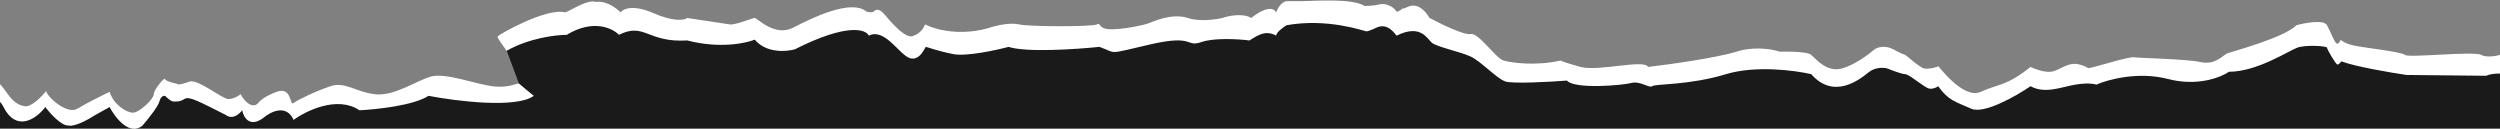 <svg width="1920" height="99" viewBox="0 0 1920 99" fill="none" xmlns="http://www.w3.org/2000/svg">
<rect x="0" y="0" width="1920" height="99" fill="#808080" stroke="none"/>
<g clip-path="url(#clip0_1_2)">
<path d="M1796 41L1920 50.5V98.5H0V71.5L14 88L34.5 77L53.5 91.5L82 77L103 93.5L127 67L169 81.5L223.5 82.5L305 73L398.5 71V64L389 38.5L385.5 33L465.5 13.5L586.5 29.5L637 13.5L689 31L851 29L1058.5 8L1159 54L1229 58L1293 52L1378 48L1402 60L1437.5 46.5L1485.5 57L1517.5 79.5L1545.5 66.5L1564.5 62.5L1631 51.5L1685.5 57L1731.5 41L1781 25L1796 41Z" fill="#1A1A1A"/>
<path d="M-234.827 44.625L-260.74 42.776V27.367L-234.827 27.984C-228.039 37.846 -210.145 40.312 -203.975 40.312C-197.804 40.312 -191.018 32.915 -189.167 31.682C-187.316 30.449 -163.869 30.449 -154.613 31.682C-145.359 32.915 -142.273 40.928 -141.04 40.928C-139.806 40.928 -121.912 38.461 -118.21 37.845C-115.248 37.352 -107.103 40.516 -103.401 42.159C-100.44 51.529 -92.706 50.584 -89.21 48.94C-66.997 44.625 -62.678 50.789 -54.04 61.884C-45.402 72.979 -40.465 71.13 -39.849 71.13C-30.963 65.706 -17.636 61.473 -12.083 60.035C3.96 58.186 3.96 79.76 19.385 81.609C24.035 82.166 31.931 74.418 35.428 69.897C36.045 74.212 51.47 88.389 59.491 83.458C65.908 79.513 78.619 73.185 84.172 70.514C87.257 80.376 97.129 86.54 102.066 86.54C107.002 86.54 118.108 76.061 118.108 72.363C118.108 68.665 126.746 58.802 126.746 60.651C126.746 62.131 132.917 63.733 136.001 64.35C136.001 64.966 137.976 65.459 145.874 62.501C153.277 61.268 170.555 76.061 175.491 76.061C179.44 76.061 183.307 73.596 184.745 72.363C191.163 83.212 196.47 81.403 198.32 79.143C199.143 77.705 203.133 73.966 212.512 70.514C224.235 66.199 222.384 81.609 225.469 79.143C228.554 76.678 242.745 69.897 253.851 66.199C264.959 62.501 272.979 70.514 287.788 72.363C302.597 74.212 319.873 61.884 330.979 58.802C342.085 55.72 364.298 64.35 377.872 66.199C391.446 68.048 397.617 63.117 398.851 64.35C399.839 65.336 406.667 70.925 409.957 73.596C396.63 83.458 350.518 77.705 329.128 73.596C317.775 80.993 289.022 84.075 276.065 84.691C259.281 73.349 235.341 84.896 225.469 92.088C220.039 79.76 207.987 85.718 202.64 90.239C191.78 98.622 187.008 90.033 185.98 84.691C180.55 91.595 175.491 90.033 173.639 88.389C152.662 77.911 145.257 73.596 141.554 76.061C137.853 78.527 134.767 77.911 132.917 77.911C131.436 77.911 128.185 75.034 126.746 73.596C125.718 73.39 123.414 73.966 122.427 77.911C121.44 81.856 113.378 91.882 109.47 96.403C99.597 104.786 88.491 90.444 84.172 82.225L73.066 88.389C60.725 96.279 54.349 97.019 52.704 96.403C47.274 96.896 38.513 87.157 34.811 82.225C26.789 92.704 11.981 100.717 2.726 82.225C-6.53 63.733 -31.21 82.225 -33.678 82.225C-42.563 88.143 -46.841 84.691 -47.87 82.225C-67.614 62.008 -77.898 60.651 -80.572 62.501C-101.797 67.432 -104.635 60.446 -103.401 56.337L-119.444 53.255C-122.405 54.734 -135.074 55.926 -141.04 56.337C-151.406 42.529 -177.855 45.242 -189.784 48.323C-207.06 63.61 -227.011 52.227 -234.827 44.625Z" fill="white"/>
<path d="M382.192 27.984C381.575 29.216 388.979 38.462 388.979 39.079C406.255 29.216 427.029 26.751 435.255 26.751C455.493 14.423 470.425 21.615 475.361 26.751C495.106 16.889 496.956 32.915 527.807 31.066C552.489 37.477 572.644 33.326 579.637 30.45C588.522 40.983 603.906 39.77 610.488 37.847C650.471 17.629 664.992 22.437 667.253 27.368C679.594 21.205 690.7 42.161 698.721 44.627C706.743 47.093 710.445 35.997 711.062 35.997C711.679 35.997 719.7 39.079 732.041 41.545C741.912 43.517 764.537 38.668 774.615 35.997C787.943 40.435 826.65 37.847 844.338 35.997C858.53 40.928 848.657 42.161 883.21 34.148C917.763 26.135 910.358 36.614 922.698 32.299C932.572 28.847 951.493 30.039 959.719 31.066C961.982 29.422 967.495 26.012 971.444 25.518C975.392 25.025 978.847 26.546 980.081 27.368C980.081 24.902 985.429 20.998 988.103 19.355C1019.57 13.807 1046.72 23.669 1047.95 23.669C1049.19 23.669 1047.95 25.518 1057.21 21.204C1066.46 16.889 1072.02 27.368 1072.63 27.368C1091.14 18.122 1096.08 29.833 1099.78 32.915C1103.49 35.997 1121.38 39.696 1129.4 43.394C1137.42 47.093 1149.14 60.037 1155.93 62.502C1161.36 64.475 1189.87 62.913 1203.44 61.886C1209 68.666 1246.02 65.584 1252.8 63.735C1259.59 61.886 1266.99 68.05 1268.85 66.201C1270.69 64.352 1297.23 65.585 1325.61 56.955C1348.32 50.051 1378.68 54.078 1391.01 56.955C1408.29 76.68 1428.04 61.27 1434.82 55.722C1440.25 51.284 1446.96 51.818 1449.64 52.64C1453.13 54.078 1460.74 56.955 1463.2 56.955C1466.29 56.955 1478.02 67.434 1481.71 68.05C1484.67 68.543 1487.48 67.023 1488.51 66.201C1496.52 77.296 1501.46 77.912 1513.8 83.46C1523.67 87.898 1548.36 73.803 1559.47 66.201C1570.57 72.365 1582.91 66.817 1594.02 64.968C1602.9 63.489 1608.41 64.352 1610.06 64.968C1618.9 61.064 1642.26 54.736 1664.97 60.653C1687.68 66.571 1705.69 59.421 1711.86 55.106C1733.46 55.106 1757.52 39.079 1764.3 36.614C1771.1 34.148 1787.14 35.381 1787.14 36.614C1787.14 37.847 1793.93 49.558 1795.16 49.558C1796.15 49.558 1797.63 47.914 1798.25 47.093C1808.11 51.038 1835.68 55.722 1848.23 57.571L1909.31 58.188C1921.16 53.257 1942.22 60.242 1951.26 64.352H1959.29V62.502C1943.86 42.161 2004.33 56.955 2007.42 56.955C2009.88 56.955 2015.85 51.613 2018.53 48.942L2016.05 47.709C2014.82 47.093 2012.97 37.23 2011.73 39.079C2010.74 40.559 2006.39 40.928 2004.33 40.928C1951.26 29.833 1957.43 39.079 1957.43 42.161C1957.43 45.243 1959.29 49.558 1956.2 50.175C1953.74 50.668 1932.55 44.627 1922.27 41.545C1918.57 42.778 1910.04 44.627 1905.61 42.161C1900.05 39.079 1849.46 44.627 1847 42.161C1844.52 39.696 1814.29 36.614 1806.88 34.764C1800.97 33.285 1798.25 31.272 1797.63 30.45C1797.42 31.272 1796.65 33.039 1795.16 33.532C1793.31 34.148 1790.22 24.902 1787.14 19.355C1784.67 14.916 1770.48 17.505 1763.7 19.355C1753.82 29.217 1713.71 39.696 1710.63 40.928C1707.54 42.161 1701.37 50.175 1690.27 47.709C1679.16 45.243 1642.76 44.627 1639.06 44.011C1635.35 43.394 1615.61 49.558 1608.2 51.407C1600.8 53.257 1606.35 52.024 1597.1 49.558C1587.85 47.093 1581.68 54.489 1574.88 55.106C1569.46 55.599 1562.34 52.846 1559.47 51.407C1540.95 66.201 1534.78 64.352 1521.21 70.516C1507.63 76.68 1488.51 50.175 1488.51 50.791C1488.51 51.407 1481.71 53.257 1478.02 52.64C1474.31 52.024 1464.44 42.778 1463.2 42.161C1461.97 41.545 1461.97 42.161 1453.96 37.847C1447.53 34.395 1441.82 36.408 1439.76 37.847C1435.24 41.751 1423.83 50.175 1414.46 52.64C1402.74 55.722 1394.72 45.243 1391.01 42.161C1387.31 39.079 1368.19 39.696 1366.95 39.696C1352.63 35.258 1338.77 37.847 1333.64 39.696C1317.35 44.627 1281.6 49.558 1265.76 51.407C1262.68 45.243 1227.51 55.106 1213.93 51.407C1203.07 48.449 1199.12 46.887 1198.51 46.476C1179.99 50.791 1160.87 48.325 1154.7 46.476C1148.53 44.627 1135.57 24.902 1129.4 26.135C1124.46 27.121 1106.36 18.328 1097.93 13.808C1088.06 -2.218 1079.42 7.027 1078.19 6.41C1076.95 5.794 1073.25 10.725 1072.02 8.259C1070.78 5.794 1064.61 2.095 1059.68 3.328C1054.74 4.561 1049.19 4.562 1047.95 4.562C1038.7 -1.602 1007.85 0.863 1000.44 0.863H988.72C984.277 0.863 981.11 6.616 980.081 9.493C976.626 3.082 965.89 9.698 960.954 13.808C954.537 9.863 943.472 12.164 938.742 13.808C933.6 15.04 921.095 16.766 912.21 13.808C901.104 10.109 887.529 15.657 883.21 17.506C878.89 19.355 860.38 23.053 851.742 22.437C843.104 21.821 845.572 16.89 842.486 18.739C839.402 20.588 790.657 20.588 782.636 18.739C776.218 17.259 766.387 19.355 762.274 20.588C738.58 28.478 717.849 22.643 710.444 18.739C708.47 24.163 703.863 26.752 701.807 27.368C695.637 31.067 683.297 15.657 678.977 10.726C674.658 5.794 672.189 7.644 670.956 8.876C669.968 9.863 666.842 9.287 665.403 8.876C653.679 -0.986 623.445 13.808 609.253 21.204C595.063 28.601 581.488 13.808 579.637 13.808C577.787 13.808 564.829 19.355 560.509 18.739C557.054 18.246 537.269 15.246 527.807 13.808C525.751 15.451 517.689 17.013 501.893 10.109C486.098 3.206 478.446 6.821 476.596 9.492C468.697 1.601 460.552 0.862 457.468 1.48C451.298 -0.986 435.872 9.492 434.022 9.492C419.213 5.793 382.809 26.751 382.192 27.984Z" fill="white"/>
</g>
<defs>
<clipPath id="clip0_1_2">
<rect width="1920" height="99" fill="white"/>
</clipPath>
</defs>
</svg>
